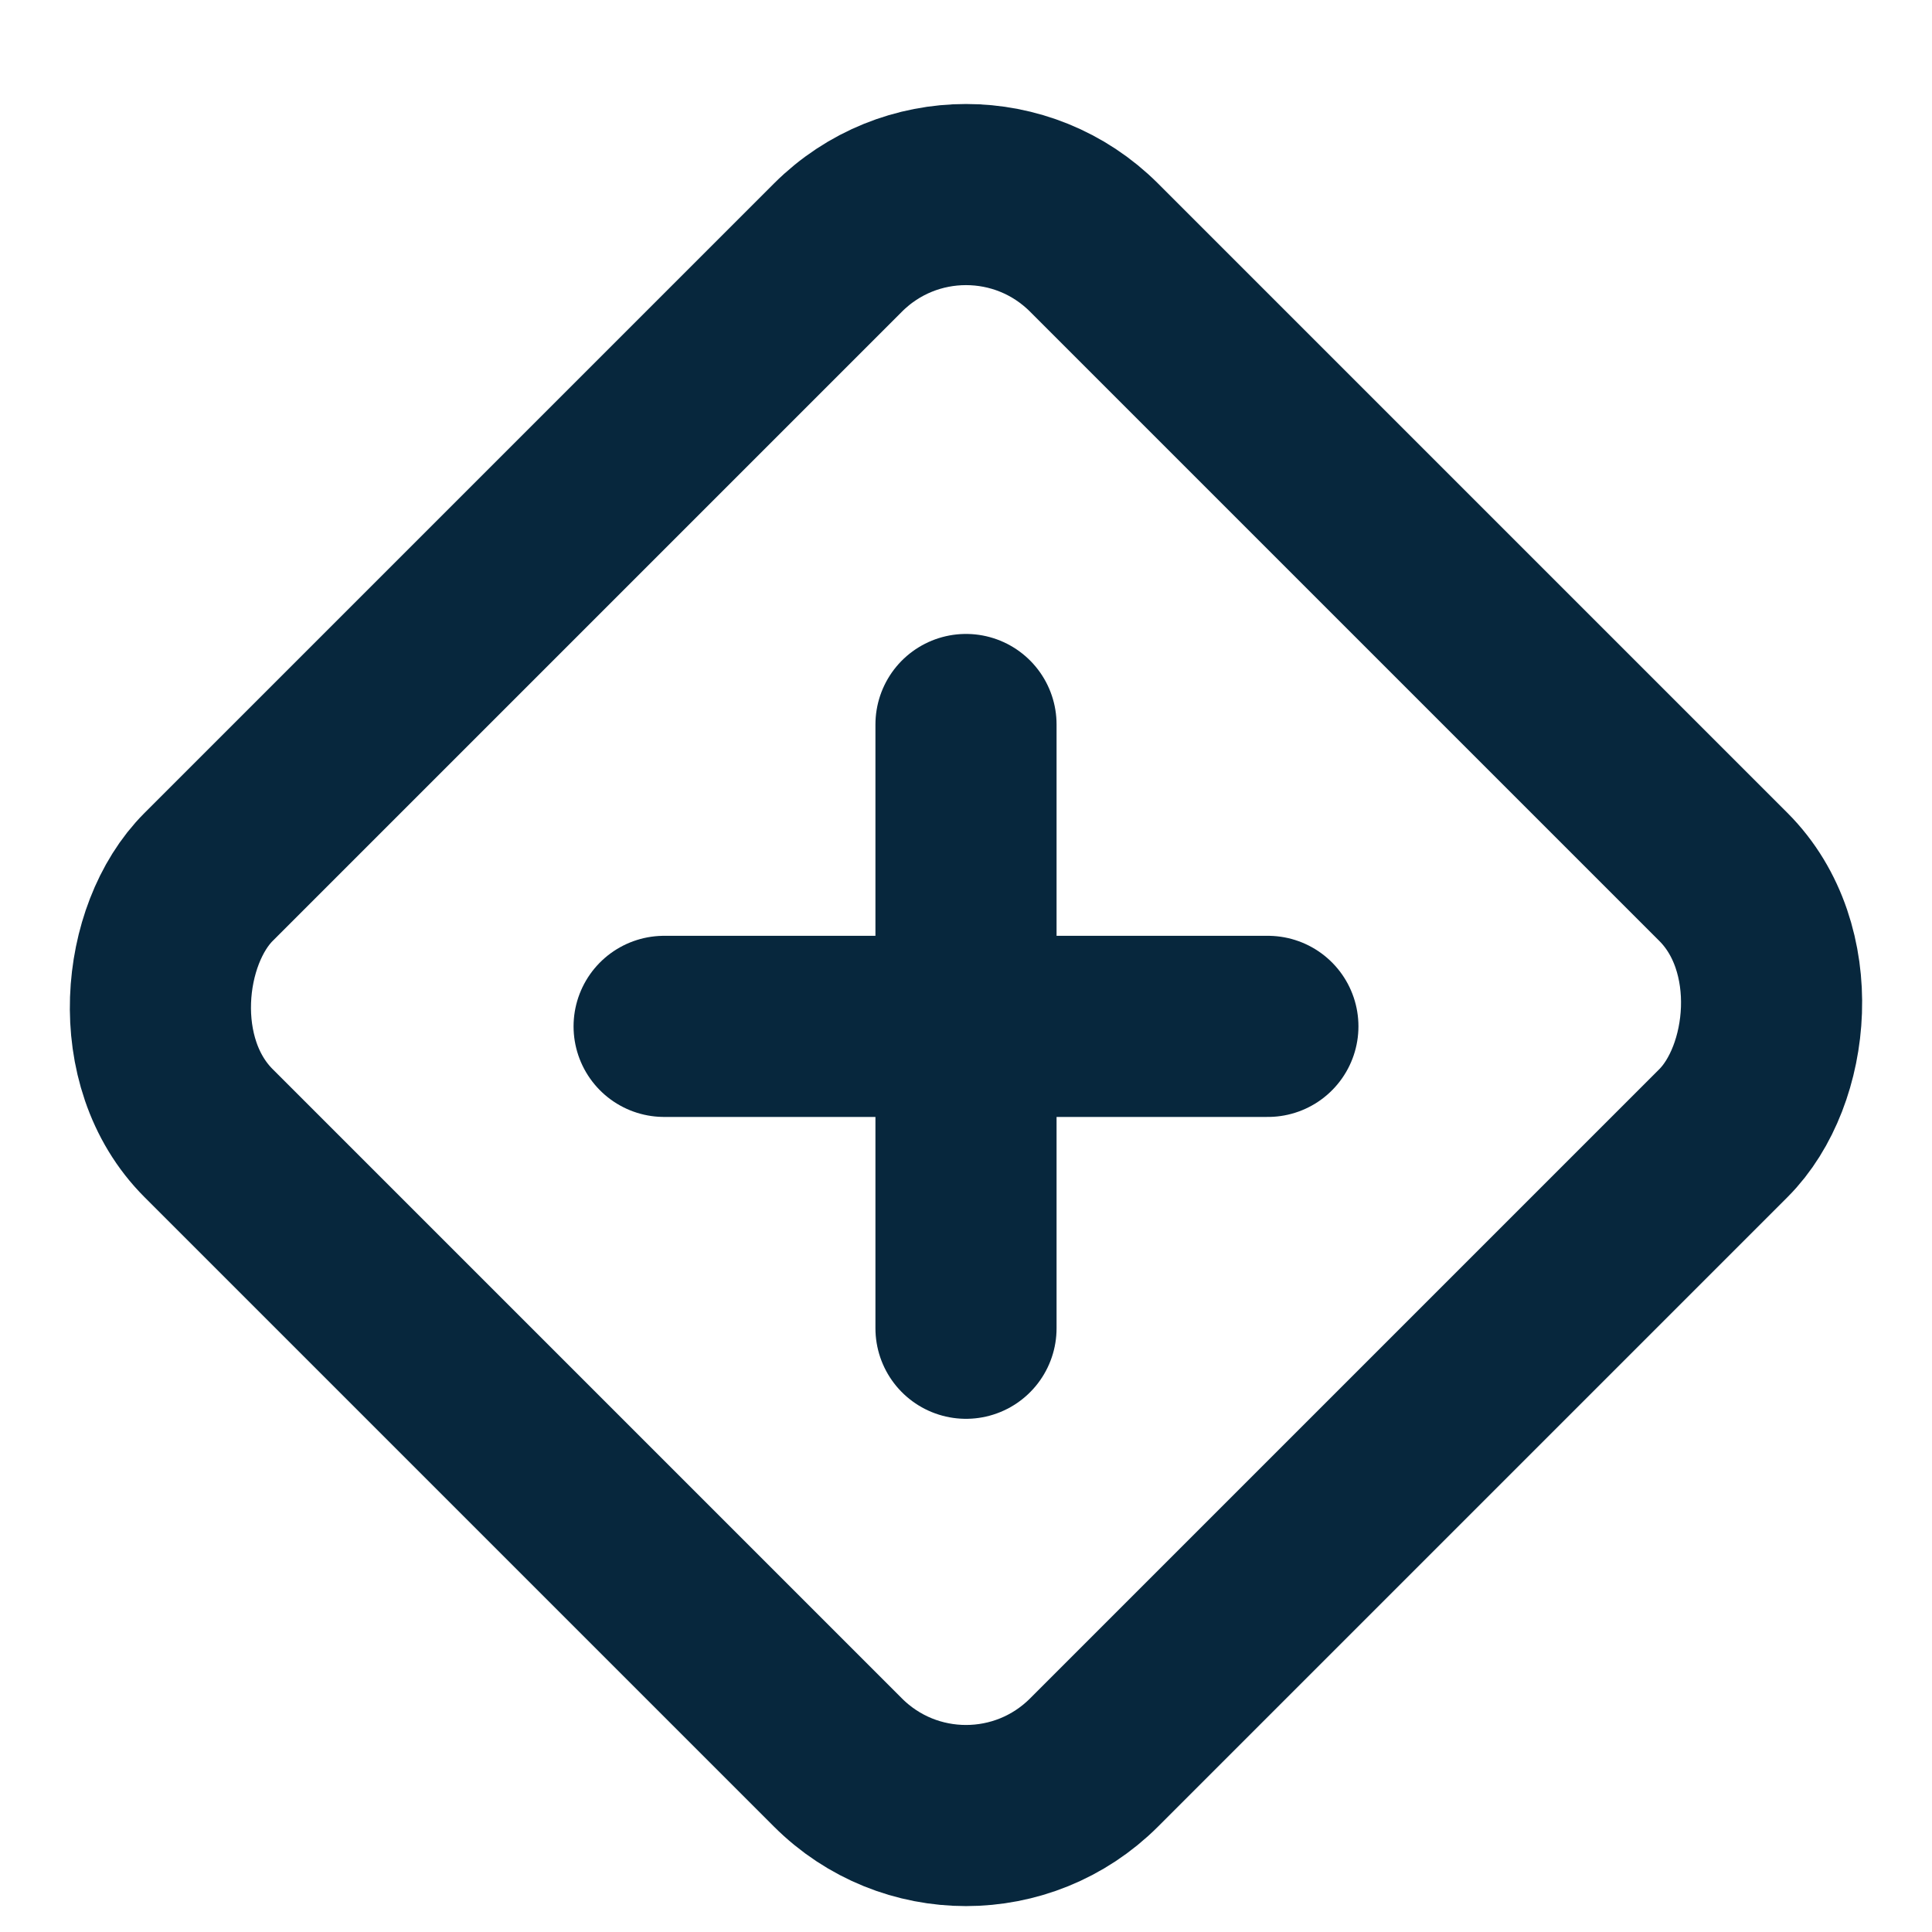 <svg width="32" height="32" viewBox="0 0 32 32" fill="none" xmlns="http://www.w3.org/2000/svg">
<g clip-path="url(#clip0_62_3942)">
<rect x="16" y="1.98" width="20.742" height="20.742" rx="3" transform="rotate(45 16 1.98)" stroke="#07273D" stroke-width="3" stroke-linecap="round" stroke-linejoin="round"/>
<path d="M11 17H21" stroke="#07273D" stroke-width="3" stroke-linecap="round" stroke-linejoin="round"/>
<path d="M16 12L16 22" stroke="#07273D" stroke-width="3" stroke-linecap="round" stroke-linejoin="round"/>
</g>
<defs>
<clipPath id="clip0_62_3942">
<rect width="32" height="32" fill="white"/>
</clipPath>
</defs>
</svg>
